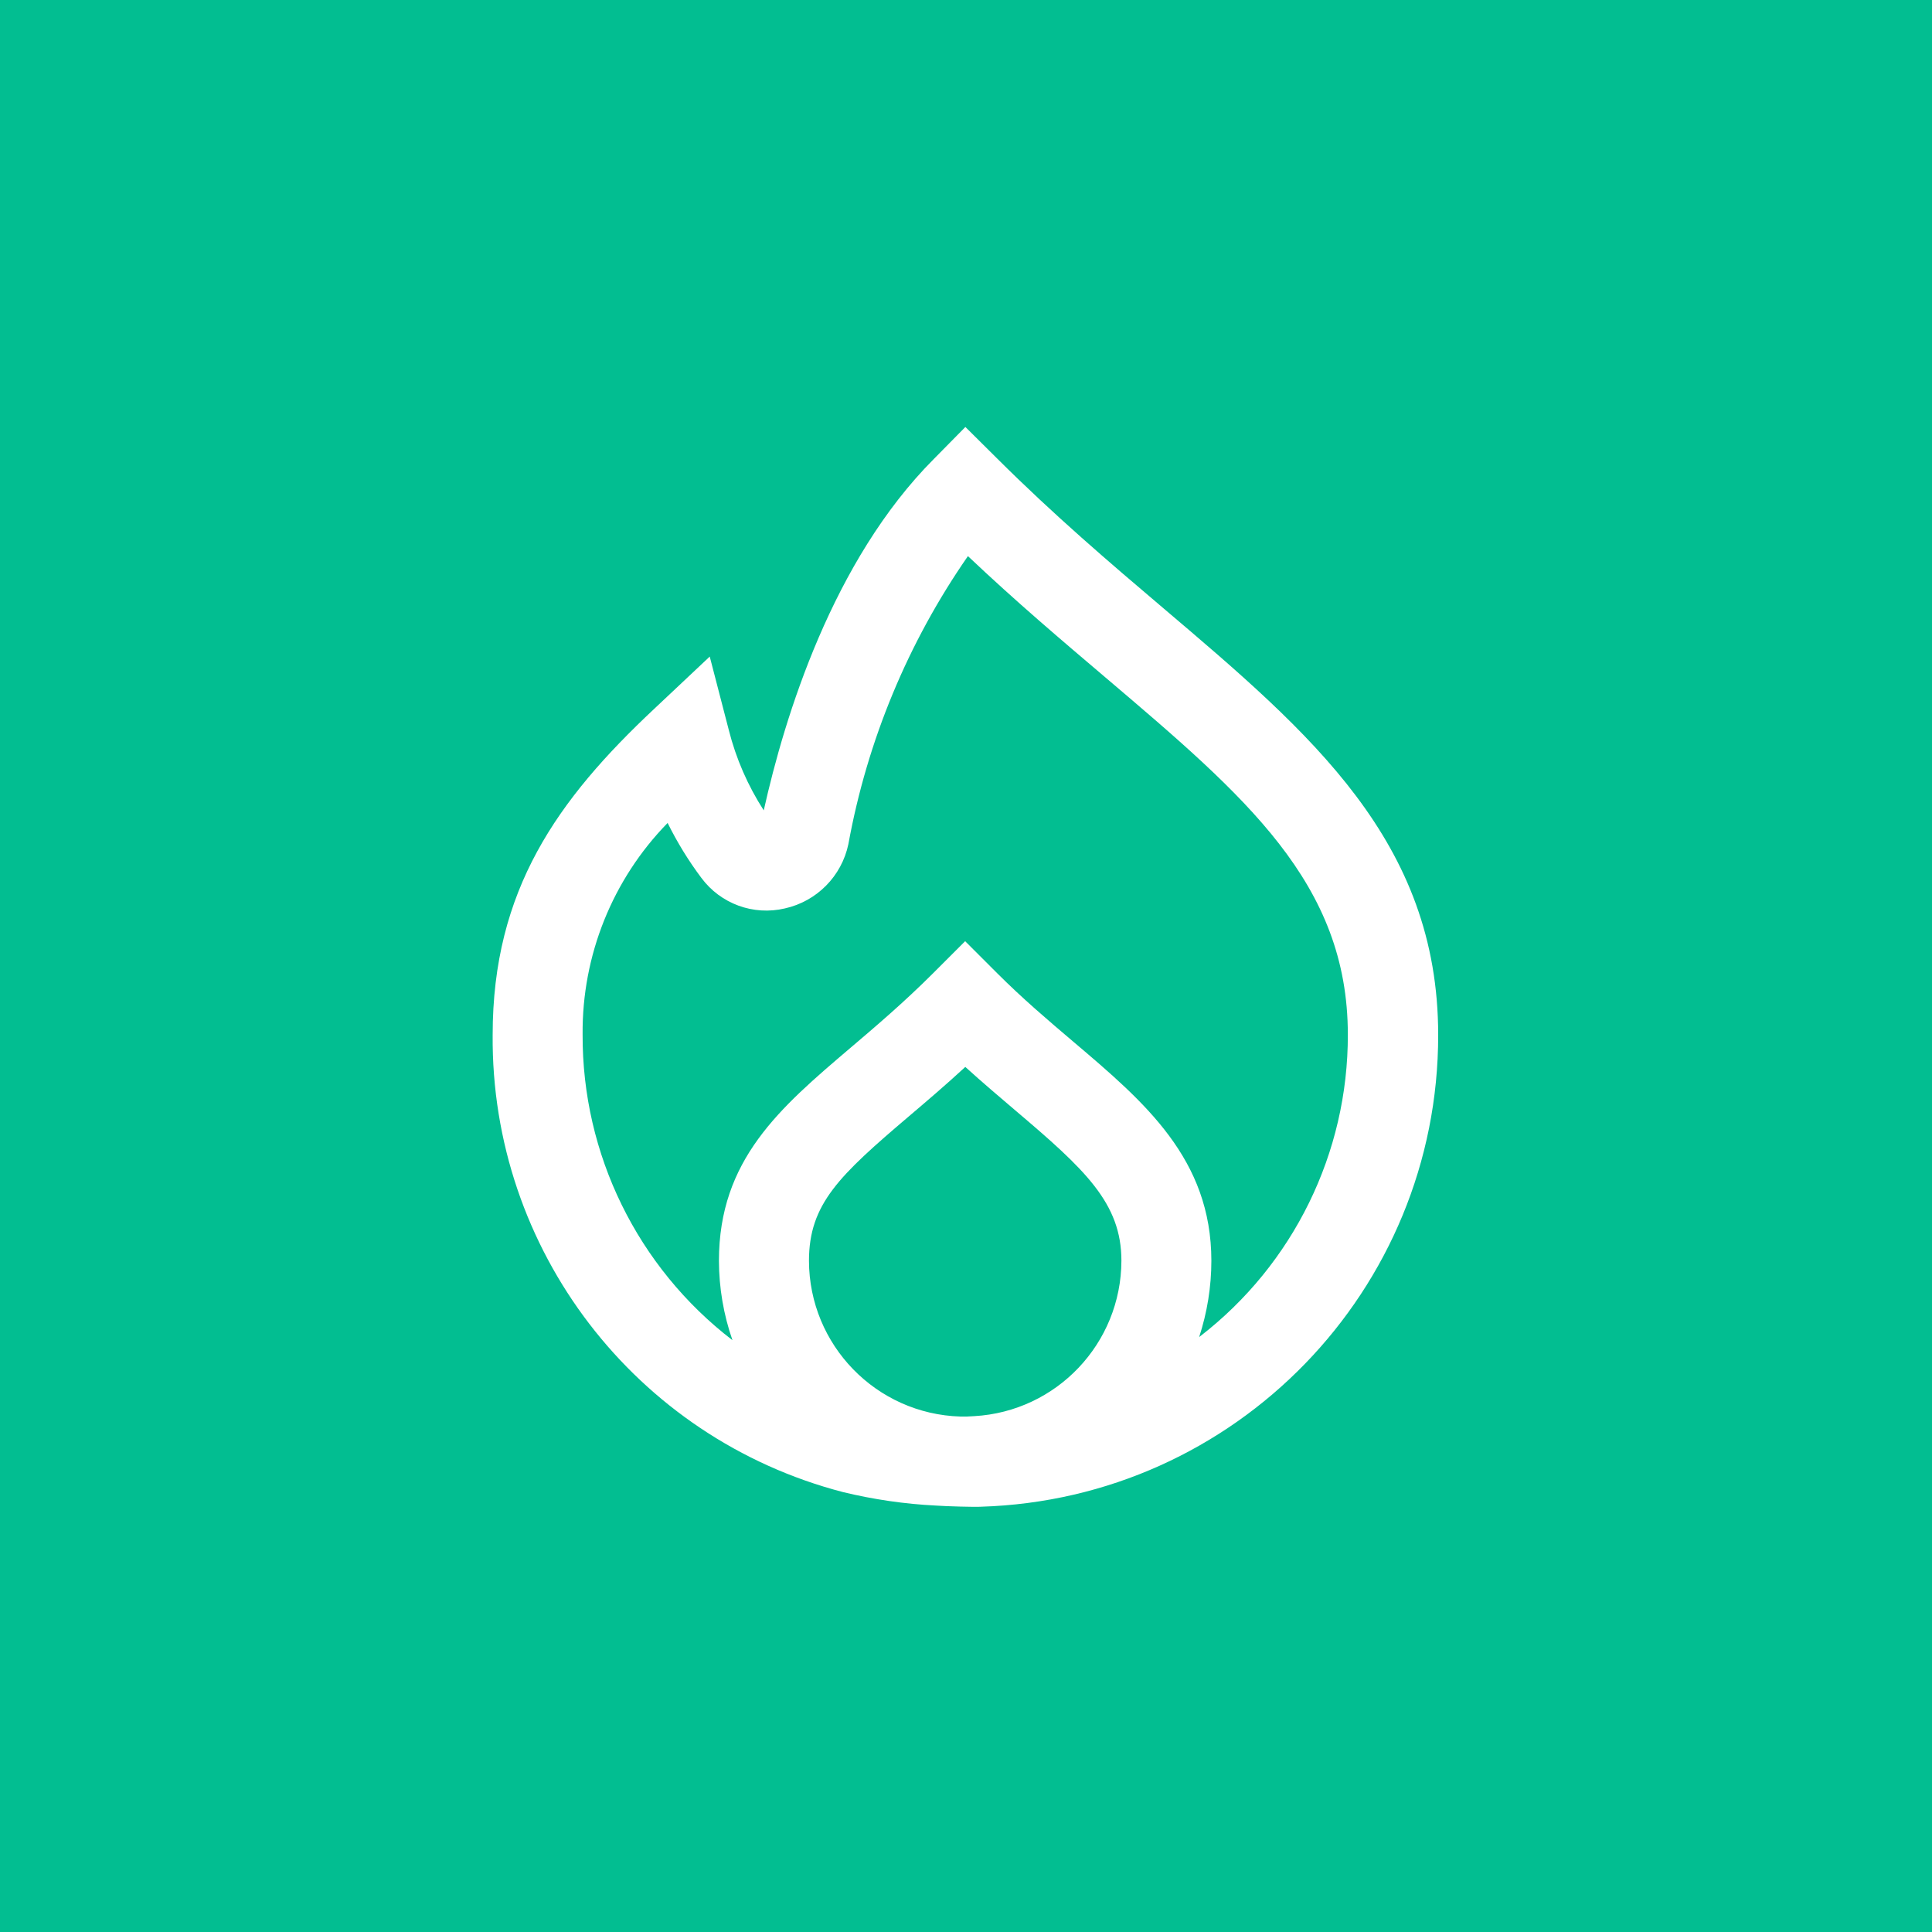 <svg width="25" height="25" viewBox="0 0 25 25" fill="none" xmlns="http://www.w3.org/2000/svg">
<rect width="25" height="25" fill="#02BE91"/>
<g clip-path="url(#clip0_501_19415)">
<path d="M15.056 7.872C14.357 7.279 13.637 6.664 12.908 5.938L12.492 5.525L12.085 5.938C10.773 7.254 10.153 9.274 9.883 10.486C9.677 10.167 9.524 9.816 9.431 9.448L9.184 8.496L8.468 9.17C7.212 10.348 6.375 11.518 6.375 13.39C6.351 16.169 8.22 18.609 10.91 19.308C11.304 19.403 11.706 19.462 12.111 19.482C12.244 19.492 12.625 19.502 12.69 19.497C15.99 19.398 18.613 16.693 18.61 13.392C18.61 10.89 16.963 9.491 15.056 7.872ZM12.605 18.325C12.544 18.33 12.489 18.331 12.427 18.33C11.338 18.297 10.471 17.405 10.468 16.315C10.468 15.577 10.864 15.209 11.76 14.446C11.986 14.254 12.232 14.045 12.491 13.806C12.717 14.011 12.937 14.197 13.14 14.37C14.041 15.134 14.511 15.568 14.511 16.314C14.508 17.383 13.673 18.265 12.605 18.325ZM15.528 17.293L15.517 17.302C15.621 16.983 15.675 16.65 15.675 16.315C15.675 14.996 14.81 14.261 13.894 13.484C13.57 13.209 13.235 12.925 12.901 12.591L12.489 12.179L12.077 12.591C11.7 12.968 11.331 13.282 11.005 13.559C10.092 14.336 9.303 15.007 9.303 16.315C9.304 16.665 9.363 17.012 9.478 17.342C8.249 16.398 7.532 14.935 7.539 13.386C7.53 12.364 7.925 11.38 8.639 10.649C8.762 10.898 8.908 11.136 9.075 11.359C9.324 11.695 9.748 11.851 10.156 11.755C10.569 11.663 10.891 11.338 10.978 10.923C11.222 9.584 11.749 8.314 12.525 7.196C13.139 7.778 13.748 8.294 14.297 8.76C16.12 10.309 17.441 11.428 17.441 13.389C17.444 14.917 16.737 16.36 15.528 17.293H15.528Z" fill="white"/>
</g>
<defs>
<clipPath id="clip0_501_19415">
<rect width="14" height="14" fill="white" transform="translate(5.5 5.5)"/>
</clipPath>
</defs>
</svg>
